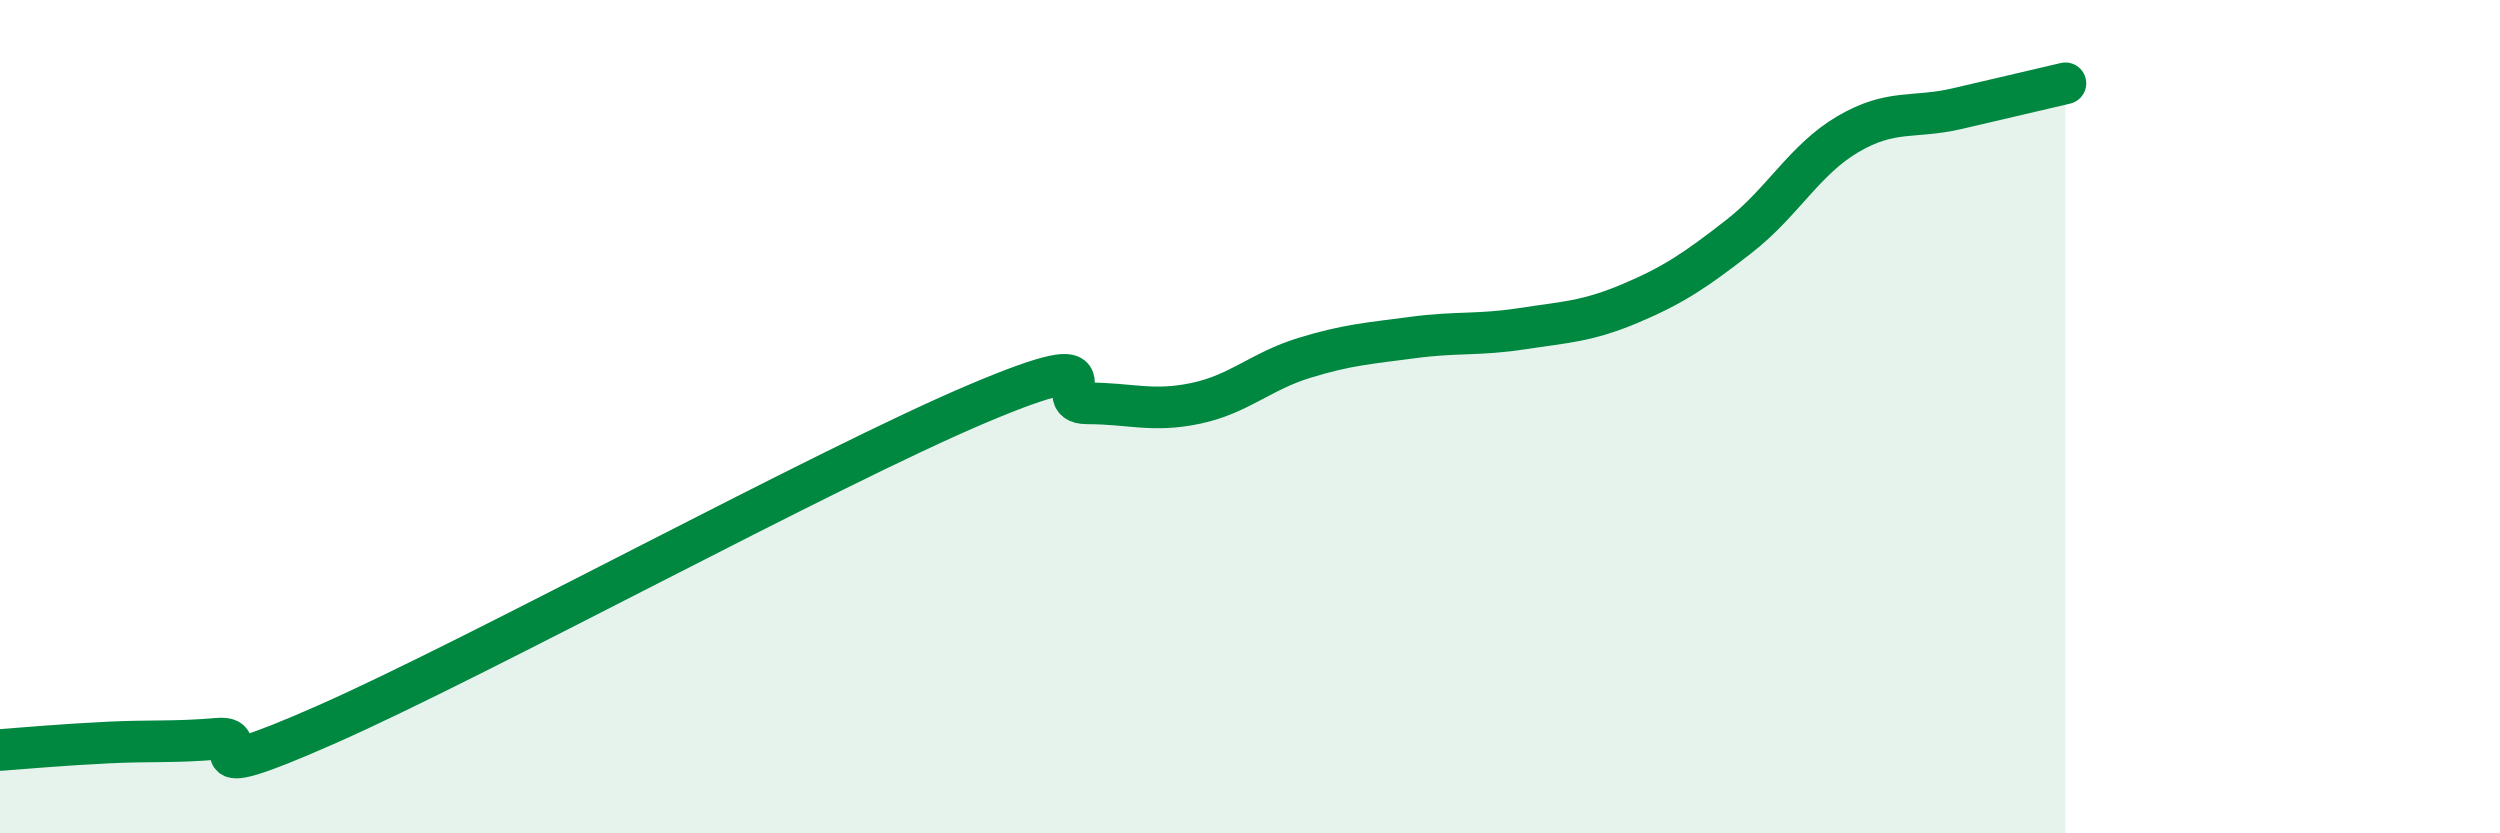
    <svg width="60" height="20" viewBox="0 0 60 20" xmlns="http://www.w3.org/2000/svg">
      <path
        d="M 0,18 C 0.52,17.96 1.57,17.87 2.61,17.82 C 3.65,17.77 4.18,17.82 5.22,17.73 C 6.26,17.64 4.18,19 7.83,17.39 C 11.48,15.78 19.83,11.22 23.48,9.68 C 27.13,8.14 25.05,9.68 26.09,9.68 C 27.13,9.68 27.66,9.9 28.7,9.68 C 29.74,9.46 30.26,8.91 31.3,8.59 C 32.34,8.27 32.87,8.24 33.91,8.1 C 34.95,7.96 35.48,8.05 36.52,7.89 C 37.56,7.73 38.09,7.72 39.13,7.28 C 40.17,6.84 40.7,6.48 41.74,5.67 C 42.78,4.86 43.31,3.83 44.35,3.22 C 45.39,2.61 45.92,2.85 46.96,2.61 C 48,2.37 49.05,2.12 49.57,2L49.57 20L0 20Z"
        fill="#008740"
        opacity="0.1"
        stroke-linecap="round"
        stroke-linejoin="round"
      />
      <path
        d="M 0,18 C 0.52,17.96 1.57,17.87 2.61,17.82 C 3.65,17.77 4.18,17.82 5.22,17.73 C 6.26,17.64 4.18,19 7.83,17.39 C 11.48,15.78 19.83,11.22 23.48,9.68 C 27.13,8.14 25.05,9.68 26.09,9.68 C 27.13,9.68 27.66,9.9 28.7,9.68 C 29.74,9.46 30.26,8.91 31.3,8.59 C 32.34,8.27 32.87,8.24 33.91,8.1 C 34.95,7.96 35.48,8.05 36.52,7.89 C 37.56,7.73 38.09,7.72 39.13,7.28 C 40.17,6.84 40.7,6.48 41.74,5.67 C 42.78,4.86 43.31,3.83 44.35,3.22 C 45.39,2.61 45.92,2.85 46.96,2.61 C 48,2.37 49.05,2.12 49.57,2"
        stroke="#008740"
        stroke-width="1"
        fill="none"
        stroke-linecap="round"
        stroke-linejoin="round"
      />
    </svg>
  